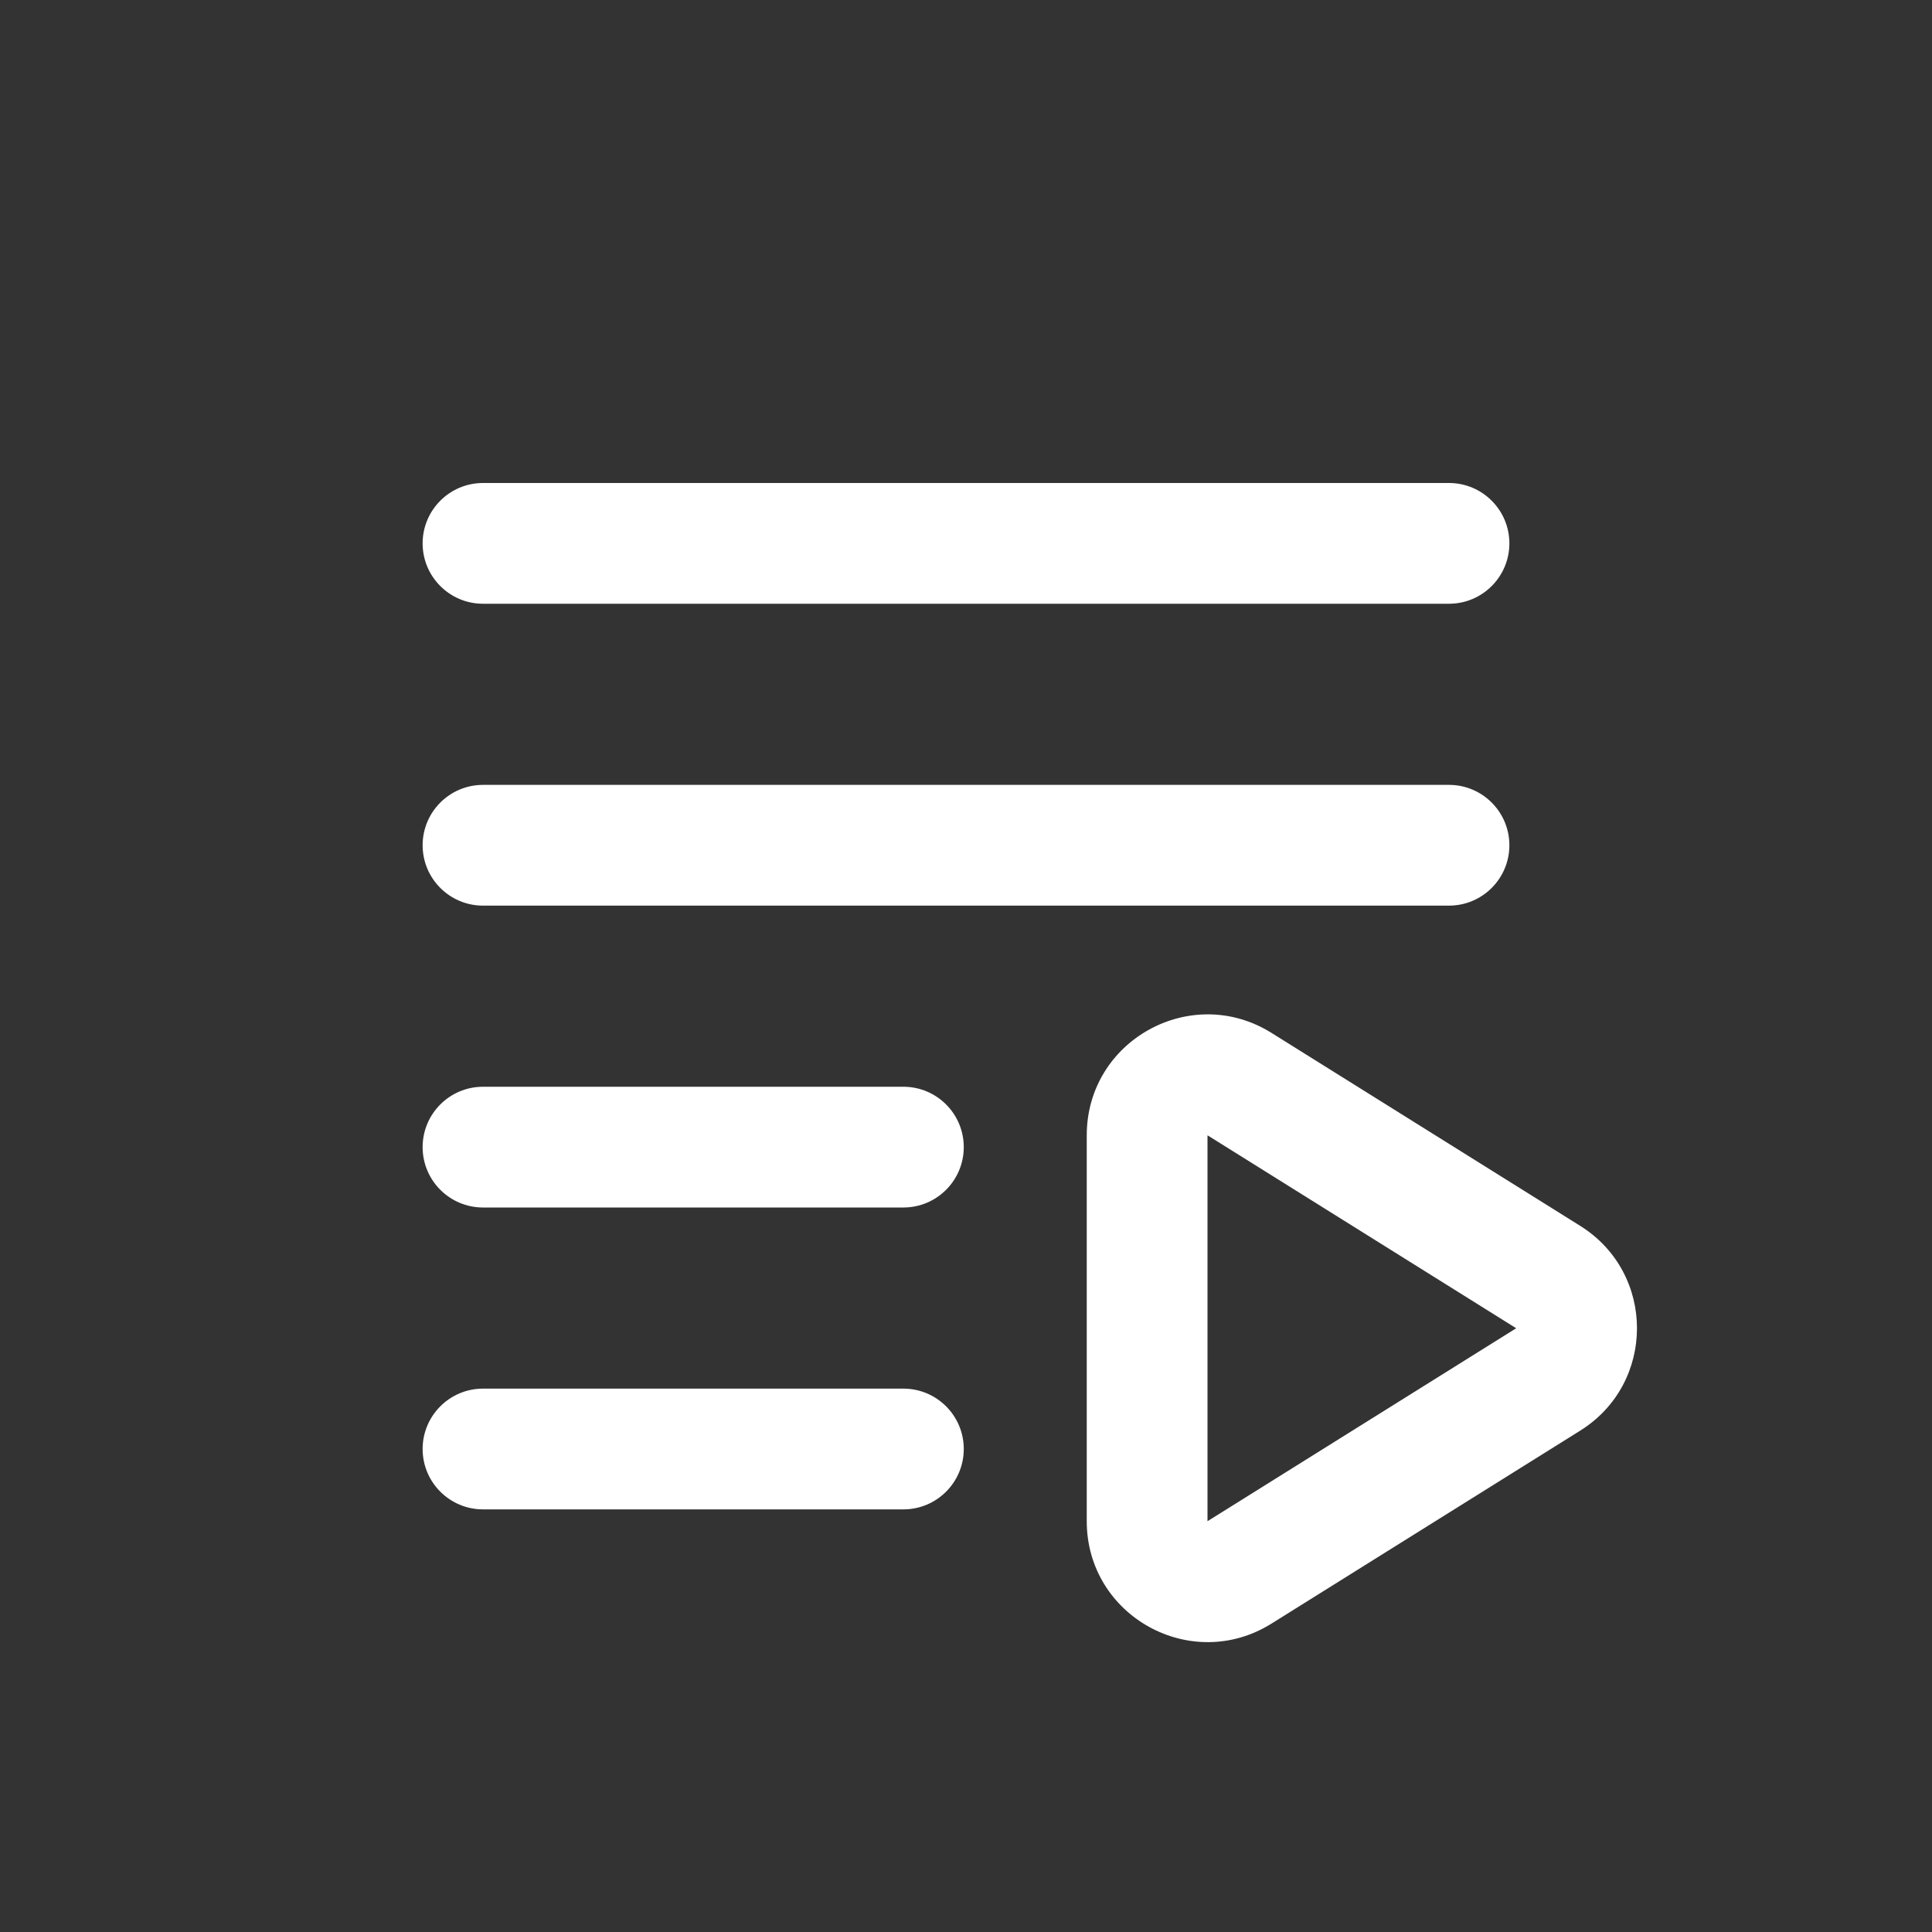 <svg width="32" height="32" viewBox="0 0 32 32" fill="none" xmlns="http://www.w3.org/2000/svg">
<rect x="0" y="0" width="32" height="32" fill="#333333" stroke="none"/>
<path fill-rule="evenodd" clip-rule="evenodd" d="M7 24C7 23.448 7.448 23 8 23H14.963C15.515 23 15.963 23.448 15.963 24C15.963 24.552 15.515 25 14.963 25H8C7.448 25 7 24.552 7 24Z" fill="white"/>
<path fill-rule="evenodd" clip-rule="evenodd" d="M7 19C7 18.448 7.448 18 8 18H14.963C15.515 18 15.963 18.448 15.963 19C15.963 19.552 15.515 20 14.963 20H8C7.448 20 7 19.552 7 19Z" fill="white"/>
<path fill-rule="evenodd" clip-rule="evenodd" d="M7 9C7 8.448 7.448 8 8 8H24C24.552 8 25 8.448 25 9C25 9.552 24.552 10 24 10H8C7.448 10 7 9.552 7 9Z" fill="white"/>
<path fill-rule="evenodd" clip-rule="evenodd" d="M7 14C7 13.448 7.448 13 8 13H24C24.552 13 25 13.448 25 14C25 14.552 24.552 15 24 15H8C7.448 15 7 14.552 7 14Z" fill="white"/>
<path fill-rule="evenodd" clip-rule="evenodd" d="M26.173 20.304C27.427 21.087 27.427 22.913 26.173 23.696L21.06 26.892C19.728 27.724 18 26.767 18 25.196V18.804C18 17.233 19.728 16.276 21.06 17.108L26.173 20.304ZM25.113 22L20 18.804L20 25.196L25.113 22Z" fill="white"/>
</svg>
